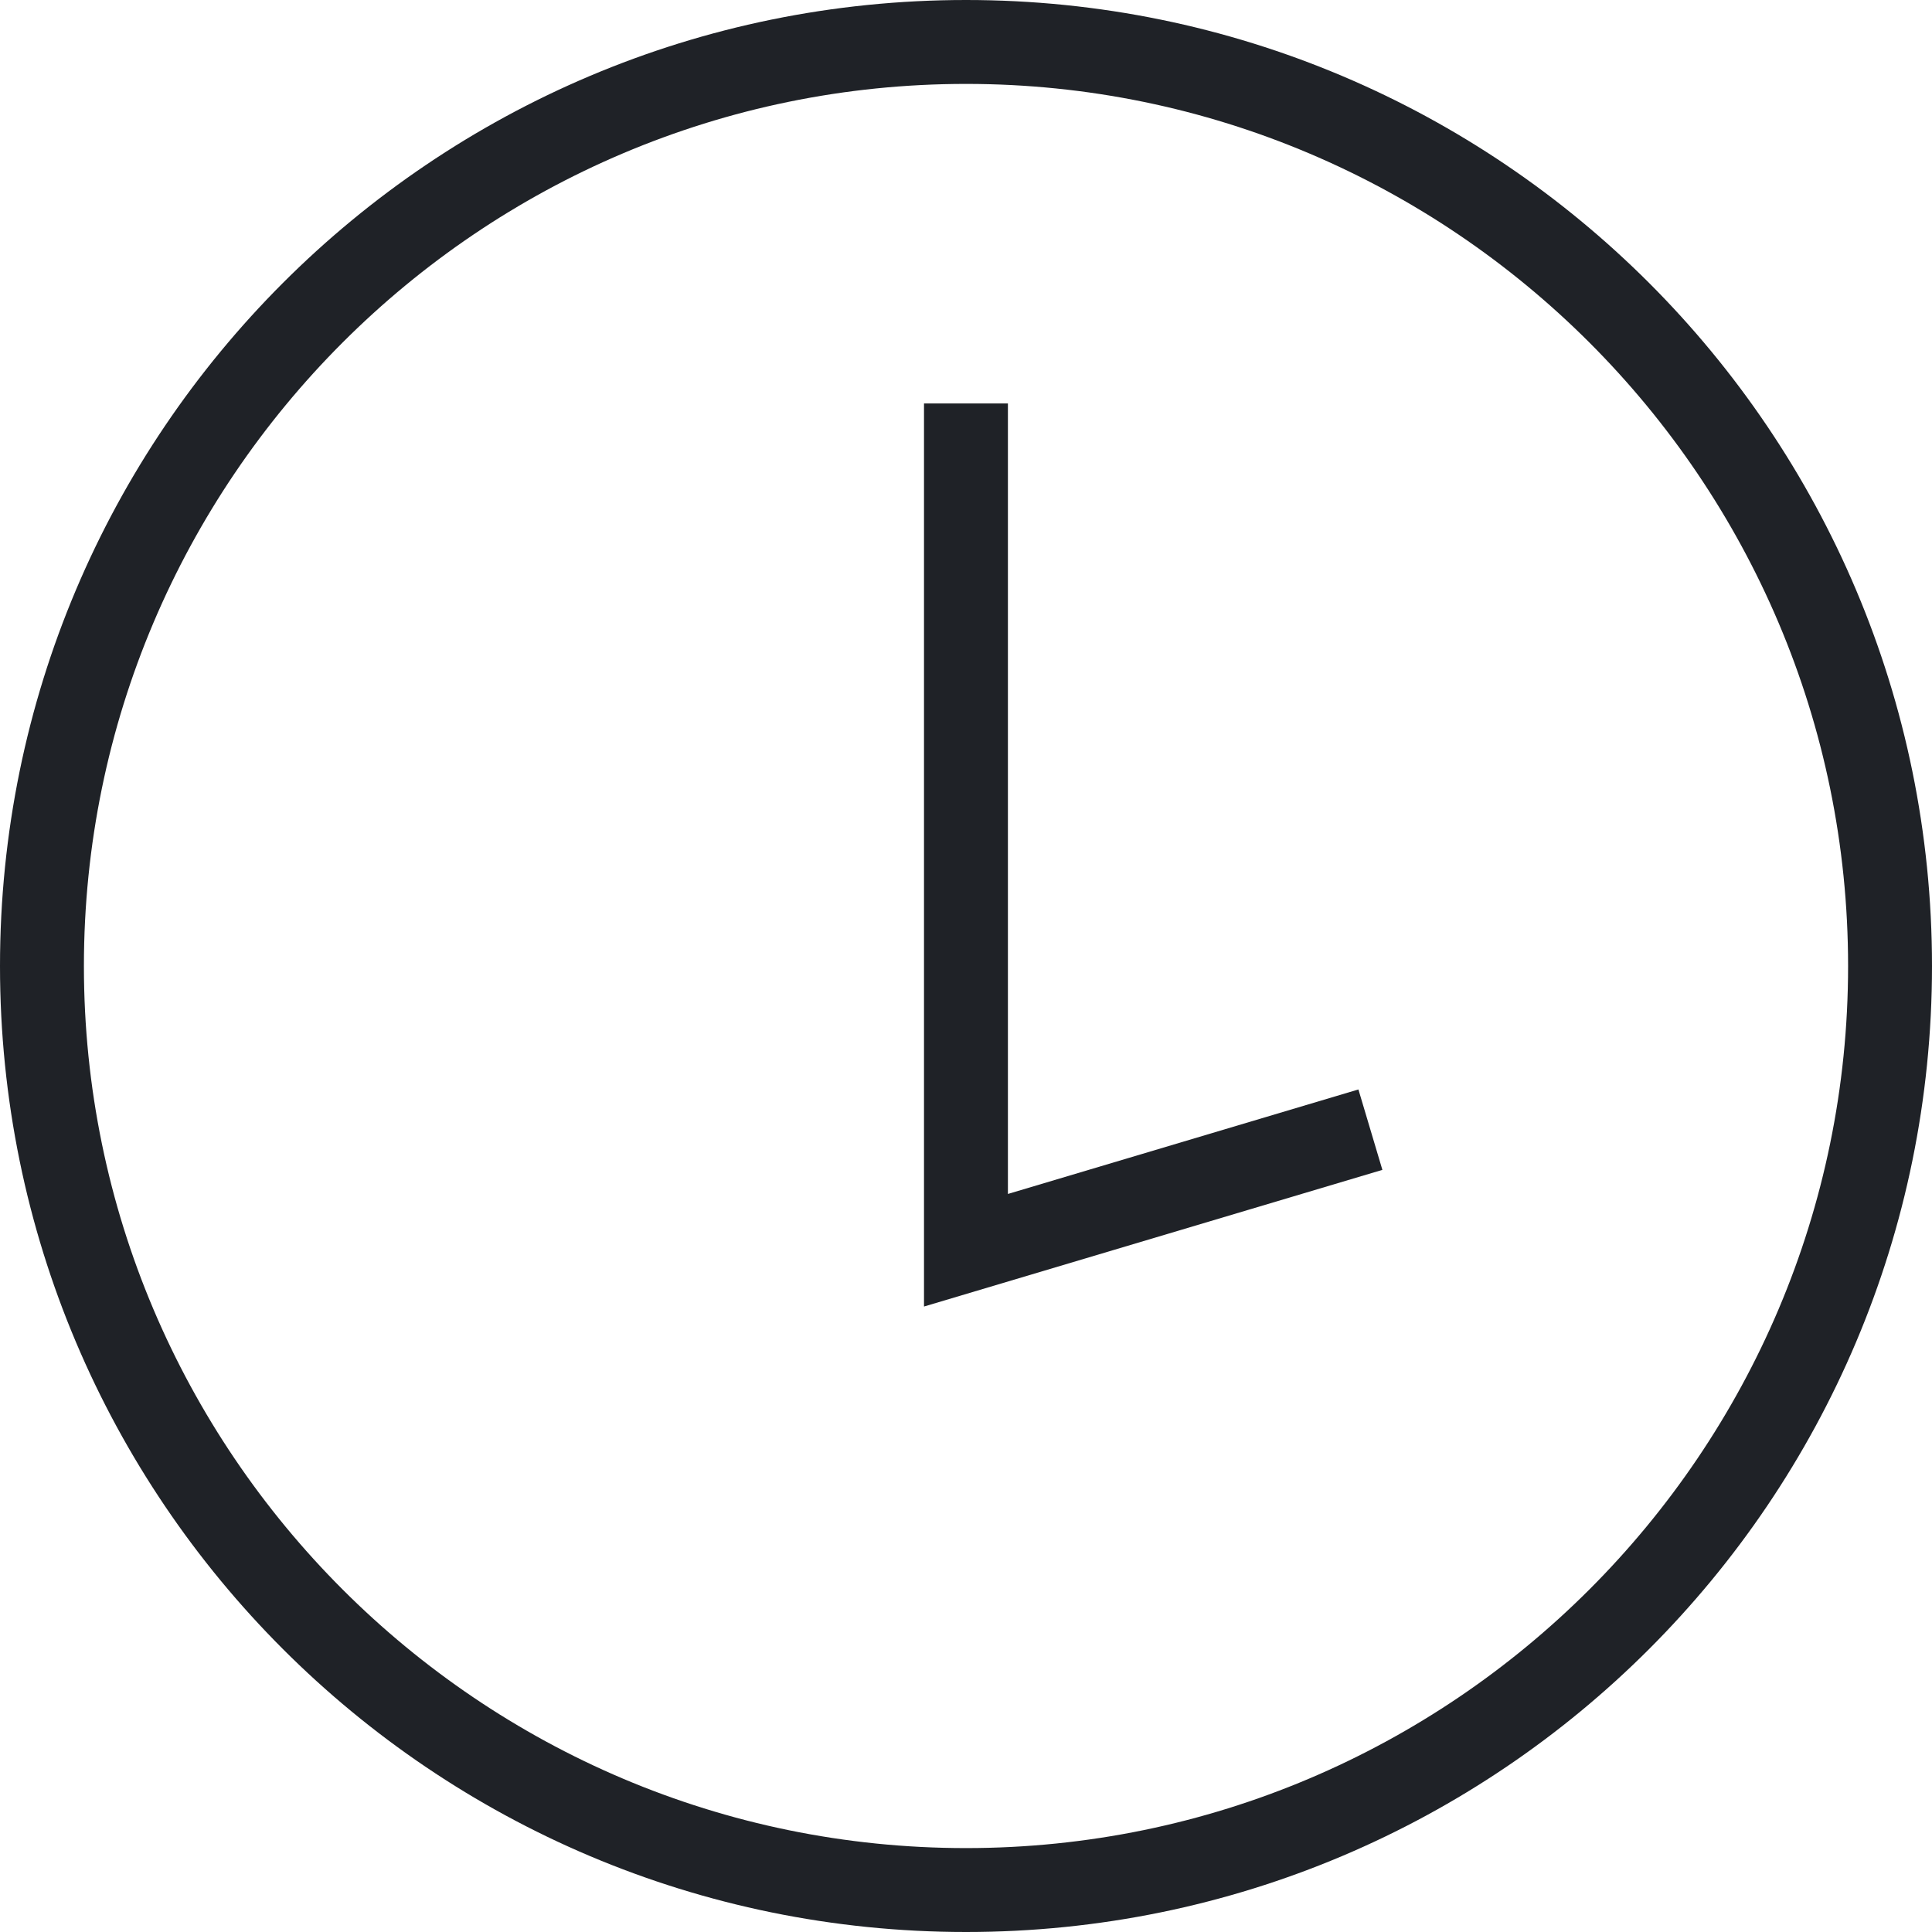 <svg xmlns="http://www.w3.org/2000/svg" width="23.025" height="23.026" viewBox="0 0 23.025 23.026">
  <g id="Groupe_199" data-name="Groupe 199" transform="translate(0)">
    <g id="Tracé_1081" data-name="Tracé 1081" transform="translate(0 0)" fill="none">
      <path d="M11.513,0A11.513,11.513,0,1,1,0,11.513,11.513,11.513,0,0,1,11.513,0Z" stroke="none"/>
      <path d="M 11.513 1 C 5.716 1 1 5.716 1 11.513 C 1 17.309 5.716 22.025 11.513 22.025 C 17.309 22.025 22.025 17.309 22.025 11.513 C 22.025 5.716 17.309 1 11.513 1 M 11.513 0 C 17.871 0 23.025 5.154 23.025 11.513 C 23.025 17.871 17.871 23.025 11.513 23.025 C 5.154 23.025 -1.9073486328125e-06 17.871 -1.9073486328125e-06 11.513 C -1.9073486328125e-06 5.154 5.154 0 11.513 0 Z" stroke="none" fill="#1F2227"/>
    </g>
    <path id="Tracé_31620" data-name="Tracé 31620" d="M11.512,4.808V14.9l4.82-1.437" fill="none" stroke="#1F2227" stroke-width="1"/>
  </g>
</svg>
